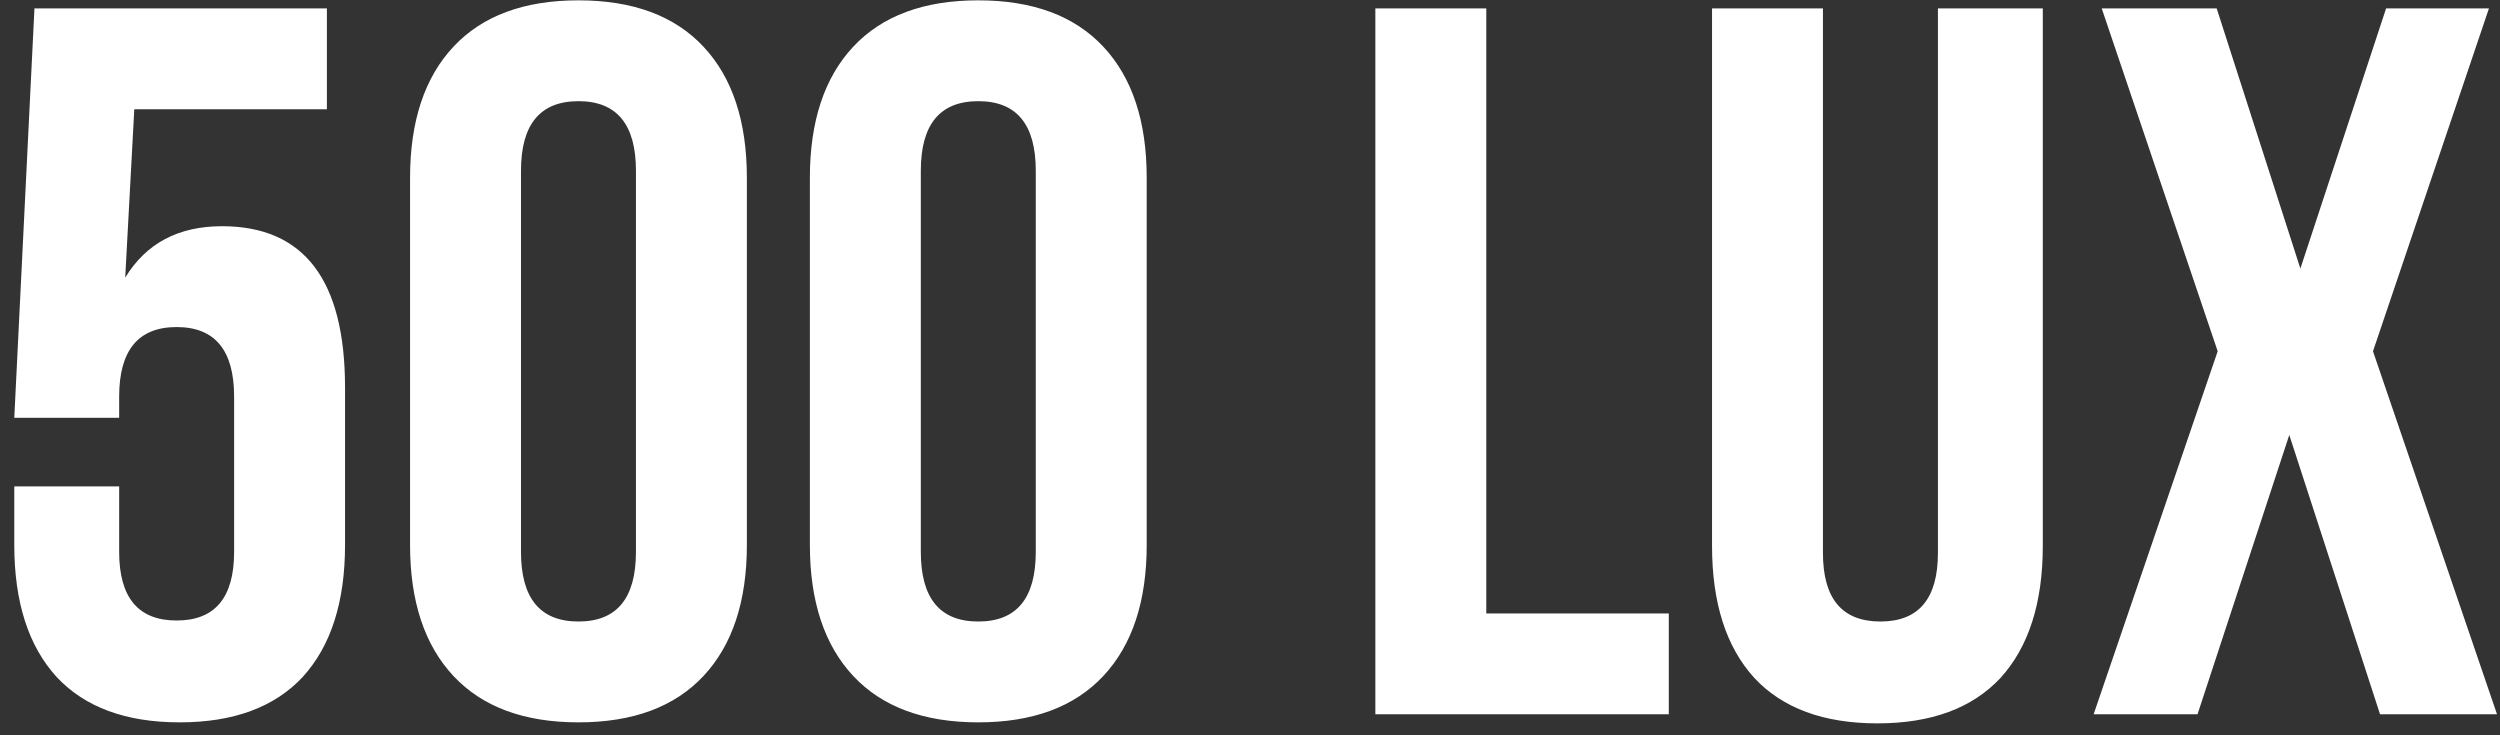 <?xml version="1.0" encoding="UTF-8"?> <svg xmlns="http://www.w3.org/2000/svg" width="119" height="35" viewBox="0 0 119 35" fill="none"><rect x="0" y="0" width="119" height="35" fill="#333333" stroke="none"/><path d="M0.68 23.152H5.672V26.272C5.672 28.448 6.584 29.536 8.408 29.536C10.232 29.536 11.144 28.448 11.144 26.272V18.88C11.144 16.672 10.232 15.568 8.408 15.568C6.584 15.568 5.672 16.672 5.672 18.88V19.888H0.68L1.64 0.4H15.56V5.2H6.392L5.96 13.216C6.952 11.584 8.488 10.768 10.568 10.768C14.472 10.768 16.424 13.328 16.424 18.448V25.936C16.424 28.656 15.752 30.752 14.408 32.224C13.064 33.664 11.112 34.384 8.552 34.384C5.992 34.384 4.04 33.664 2.696 32.224C1.352 30.752 0.68 28.656 0.68 25.936V23.152ZM24.799 8.128V26.272C24.799 28.48 25.711 29.584 27.535 29.584C29.359 29.584 30.271 28.48 30.271 26.272V8.128C30.271 5.92 29.359 4.816 27.535 4.816C25.711 4.816 24.799 5.92 24.799 8.128ZM19.519 25.936V8.464C19.519 5.776 20.207 3.696 21.583 2.224C22.959 0.752 24.943 0.016 27.535 0.016C30.127 0.016 32.111 0.752 33.487 2.224C34.863 3.696 35.551 5.776 35.551 8.464V25.936C35.551 28.624 34.863 30.704 33.487 32.176C32.111 33.648 30.127 34.384 27.535 34.384C24.943 34.384 22.959 33.648 21.583 32.176C20.207 30.704 19.519 28.624 19.519 25.936ZM43.831 8.128V26.272C43.831 28.48 44.742 29.584 46.566 29.584C48.391 29.584 49.303 28.48 49.303 26.272V8.128C49.303 5.92 48.391 4.816 46.566 4.816C44.742 4.816 43.831 5.92 43.831 8.128ZM38.55 25.936V8.464C38.55 5.776 39.239 3.696 40.614 2.224C41.99 0.752 43.974 0.016 46.566 0.016C49.158 0.016 51.142 0.752 52.519 2.224C53.895 3.696 54.583 5.776 54.583 8.464V25.936C54.583 28.624 53.895 30.704 52.519 32.176C51.142 33.648 49.158 34.384 46.566 34.384C43.974 34.384 41.99 33.648 40.614 32.176C39.239 30.704 38.55 28.624 38.55 25.936ZM65.467 34V0.4H70.747V29.2H79.435V34H65.467ZM81.493 0.4H86.772V26.32C86.772 28.496 87.684 29.584 89.508 29.584C91.332 29.584 92.245 28.496 92.245 26.32V0.4H97.237V25.984C97.237 28.704 96.564 30.8 95.221 32.272C93.876 33.712 91.924 34.432 89.365 34.432C86.805 34.432 84.853 33.712 83.508 32.272C82.165 30.8 81.493 28.704 81.493 25.984V0.4ZM113.578 0.4H118.474L112.954 16.72L118.858 34H113.29L108.97 20.704L104.602 34H99.657L105.562 16.72L100.042 0.4H105.514L109.498 12.784L113.578 0.4Z" fill="white"></path></svg> 